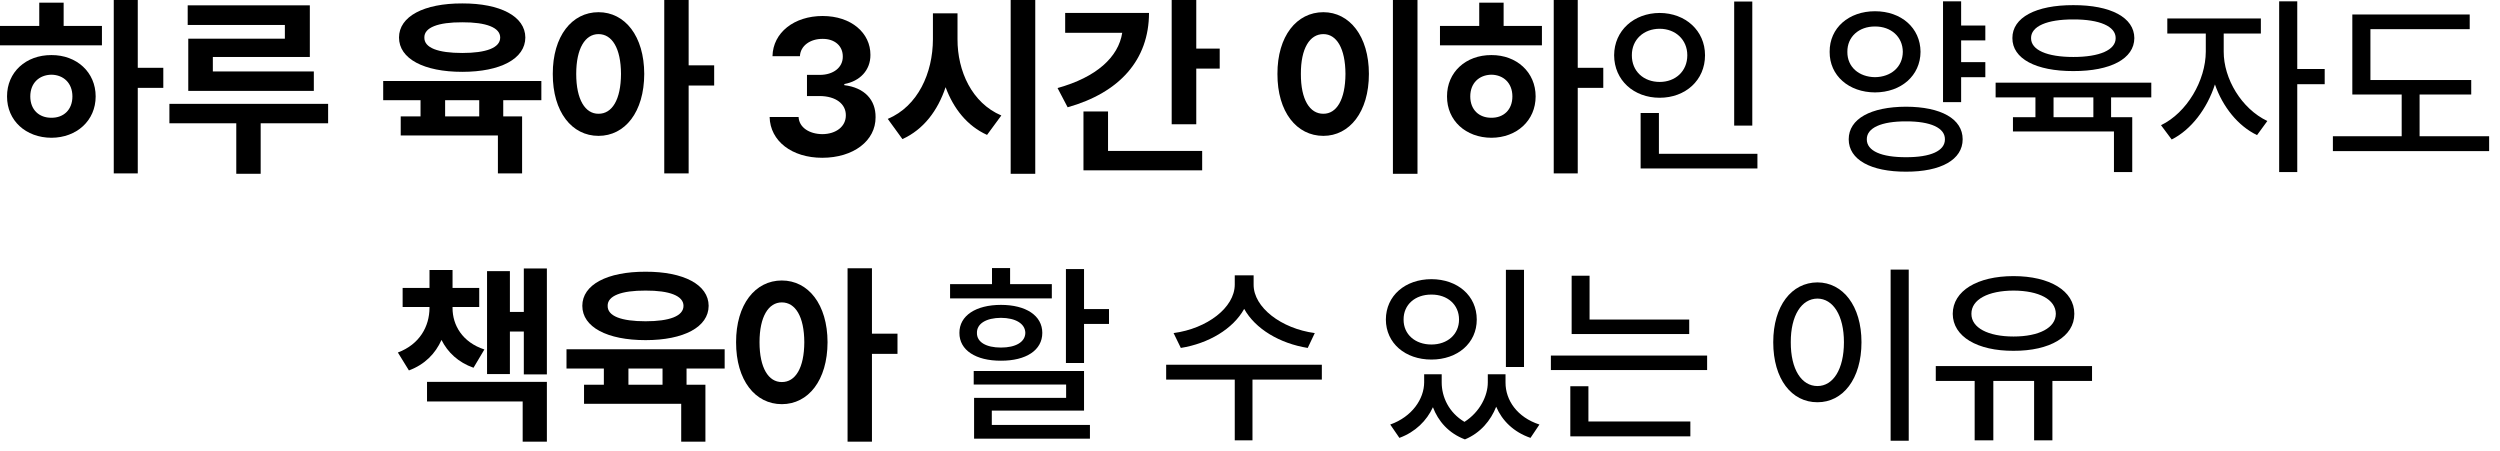 <?xml version="1.0" encoding="utf-8"?>
<svg xmlns="http://www.w3.org/2000/svg" fill="none" height="100%" overflow="visible" preserveAspectRatio="none" style="display: block;" viewBox="0 0 205 37" width="100%">
<g id="  3          ">
<path d="M171.547 30.016V31.234H168.297V36.109H166.797V31.234H163.453V36.109H161.922V31.234H158.734V30.016H171.547ZM160.125 25.734C160.133 23.844 162.148 22.641 165.109 22.641C168.07 22.641 170.102 23.844 170.094 25.734C170.102 27.602 168.07 28.781 165.109 28.766C162.148 28.781 160.133 27.602 160.125 25.734ZM161.656 25.734C161.648 26.883 163.031 27.594 165.109 27.594C167.195 27.594 168.57 26.883 168.578 25.734C168.57 24.555 167.195 23.836 165.109 23.828C163.031 23.836 161.648 24.555 161.656 25.734Z" fill="black" id="Vector"/>
<path d="M156.516 22.109V36.141H155.031V22.109H156.516ZM145.406 28.062C145.406 25.07 146.914 23.164 149.031 23.156C151.109 23.164 152.641 25.07 152.641 28.062C152.641 31.086 151.109 32.992 149.031 32.984C146.914 32.992 145.406 31.086 145.406 28.062ZM146.844 28.062C146.836 30.289 147.727 31.656 149.031 31.656C150.312 31.656 151.203 30.289 151.203 28.062C151.203 25.867 150.312 24.492 149.031 24.484C147.727 24.492 146.836 25.867 146.844 28.062Z" fill="black" id="Vector_2"/>
<path d="M138.516 26.203V27.391H128.875V22.609H130.344V26.203H138.516ZM127.172 30.344V29.156H139.984V30.344H127.172ZM128.766 35.781V31.672H130.25V34.562H138.609V35.781H128.766Z" fill="black" id="Vector_3"/>
<path d="M118.219 31.359C118.219 32.562 118.812 33.836 120.086 34.594C121.367 33.773 122 32.438 122 31.359V30.688H123.453V31.359C123.445 32.812 124.406 34.219 126.234 34.812L125.5 35.906C124.117 35.43 123.172 34.492 122.688 33.352C122.242 34.477 121.406 35.5 120.125 36.031C118.781 35.523 117.93 34.531 117.5 33.391C116.992 34.492 116.07 35.422 114.75 35.906L114 34.812C115.797 34.172 116.773 32.711 116.781 31.359V30.688H118.219V31.359ZM113.641 26.203C113.648 24.242 115.227 22.898 117.375 22.891C119.516 22.898 121.094 24.242 121.094 26.203C121.094 28.141 119.516 29.484 117.375 29.484C115.227 29.484 113.648 28.141 113.641 26.203ZM115.094 26.203C115.086 27.422 116.047 28.25 117.375 28.25C118.688 28.25 119.641 27.422 119.641 26.203C119.641 24.977 118.688 24.148 117.375 24.156C116.047 24.148 115.086 24.977 115.094 26.203ZM123.484 30.094V22.125H124.969V30.094H123.484Z" fill="black" id="Vector_4"/>
<path d="M102.797 23.344C102.789 25.203 105.062 26.945 107.812 27.312L107.234 28.531C104.945 28.164 102.938 26.977 102.023 25.328C101.109 26.977 99.102 28.164 96.828 28.531L96.234 27.312C98.977 26.945 101.242 25.227 101.25 23.344V22.578H102.797V23.344ZM95.625 31.125V29.906H108.391V31.125H102.703V36.109H101.25V31.125H95.625Z" fill="black" id="Vector_5"/>
<path d="M88.891 22.062V25.344H90.938V26.562H88.891V29.766H87.406V22.062H88.891ZM77.906 24.469V23.297H81.344V21.984H82.828V23.297H86.25V24.469H77.906ZM78.672 27.297C78.664 25.883 80.023 25 82.078 25C84.133 25 85.469 25.883 85.469 27.297C85.469 28.719 84.133 29.586 82.078 29.578C80.023 29.586 78.664 28.719 78.672 27.297ZM79.844 31.531V30.422H88.891V33.672H81.328V34.844H89.375V35.969H79.875V32.625H87.422V31.531H79.844ZM80.109 27.297C80.094 28.055 80.867 28.5 82.078 28.5C83.281 28.5 84.062 28.055 84.078 27.297C84.062 26.539 83.281 26.07 82.078 26.062C80.867 26.07 80.094 26.539 80.109 27.297Z" fill="black" id="Vector_6"/>
<path d="M64.109 23C66.281 23 67.852 24.961 67.859 28.062C67.852 31.188 66.281 33.141 64.109 33.141C61.93 33.141 60.352 31.188 60.359 28.062C60.352 24.961 61.93 23 64.109 23ZM62.281 28.062C62.281 30.18 63.023 31.336 64.109 31.328C65.219 31.336 65.945 30.18 65.953 28.062C65.945 25.953 65.219 24.797 64.109 24.797C63.023 24.797 62.281 25.953 62.281 28.062ZM69.5 36.219V22H71.5V27.359H73.594V29.016H71.5V36.219H69.5Z" fill="black" id="Vector_7"/>
<path d="M59.422 28.641V30.219H56.297V31.547H57.844V36.219H55.859V33.109H47.891V31.547H49.516V30.219H46.453V28.641H59.422ZM47.75 25.078C47.75 23.344 49.789 22.273 52.938 22.281C56.062 22.273 58.102 23.344 58.109 25.078C58.102 26.82 56.062 27.891 52.938 27.891C49.789 27.891 47.75 26.82 47.75 25.078ZM49.828 25.078C49.812 25.922 50.945 26.344 52.938 26.344C54.898 26.344 56.047 25.922 56.047 25.078C56.047 24.258 54.898 23.82 52.938 23.828C50.945 23.82 49.812 24.258 49.828 25.078ZM51.531 31.547H54.328V30.219H51.531V31.547Z" fill="black" id="Vector_8"/>
<path d="M37.109 25.25C37.102 26.664 37.922 28.07 39.719 28.656L38.828 30.156C37.57 29.711 36.711 28.891 36.203 27.875C35.703 28.992 34.836 29.891 33.531 30.375L32.625 28.906C34.414 28.234 35.211 26.766 35.219 25.25V25.172H33.016V23.609H35.219V22.141H37.109V23.609H39.297V25.172H37.109V25.25ZM35.016 32.922V31.312H44.844V36.219H42.859V32.922H35.016ZM39.938 30.672V22.234H41.812V25.578H42.953V22.016H44.844V30.703H42.953V27.188H41.812V30.672H39.938Z" fill="black" id="Vector_9"/>
<path d="M202.641 6.562V7.75H198.406V11.172H204.109V12.391H191.297V11.172H196.938V7.75H192.891V1.188H202.516V2.391H194.375V6.562H202.641Z" fill="black" id="Vector_10"/>
<path d="M182.344 4.234C182.336 6.445 183.797 8.914 185.922 9.922L185.078 11.078C183.508 10.328 182.258 8.75 181.625 6.922C180.984 8.914 179.672 10.641 178.078 11.438L177.203 10.266C179.328 9.242 180.867 6.602 180.875 4.234V2.75H177.719V1.516H185.391V2.75H182.344V4.234ZM186.891 14.109V0.109H188.375V5.656H190.625V6.906H188.375V14.109H186.891Z" fill="black" id="Vector_11"/>
<path d="M176.406 6.781V7.984H173.109V9.609H174.844V14.109H173.344V10.781H165.062V9.609H166.906V7.984H163.641V6.781H176.406ZM165.016 3.125C165.008 1.43 166.953 0.414 170.016 0.422C173.07 0.414 175.008 1.43 175.016 3.125C175.008 4.813 173.07 5.836 170.016 5.828C166.953 5.836 165.008 4.813 165.016 3.125ZM166.547 3.125C166.539 4.102 167.859 4.672 170.016 4.672C172.156 4.672 173.492 4.102 173.484 3.125C173.492 2.156 172.156 1.586 170.016 1.594C167.859 1.586 166.539 2.156 166.547 3.125ZM168.391 9.609H171.656V7.984H168.391V9.609Z" fill="black" id="Vector_12"/>
<path d="M162.797 2.094V3.312H160.813V5.094H162.797V6.328H160.813V8.375H159.328V0.109H160.813V2.094H162.797ZM150.031 4.25C150.016 2.281 151.609 0.922 153.75 0.922C155.898 0.922 157.469 2.281 157.484 4.25C157.469 6.203 155.898 7.57 153.75 7.578C151.609 7.57 150.016 6.203 150.031 4.25ZM151.484 4.25C151.469 5.492 152.438 6.312 153.75 6.328C155.063 6.312 156.023 5.492 156.031 4.25C156.023 3.016 155.063 2.164 153.75 2.172C152.438 2.164 151.469 3.016 151.484 4.25ZM151.594 11.422C151.594 9.742 153.406 8.758 156.297 8.75C159.156 8.758 160.938 9.742 160.938 11.422C160.938 13.094 159.156 14.086 156.297 14.078C153.406 14.086 151.594 13.094 151.594 11.422ZM153.078 11.422C153.07 12.375 154.273 12.898 156.297 12.891C158.305 12.898 159.492 12.375 159.484 11.422C159.492 10.484 158.305 9.945 156.297 9.953C154.273 9.945 153.07 10.484 153.078 11.422Z" fill="black" id="Vector_13"/>
<path d="M143.688 0.125V10.297H142.203V0.125H143.688ZM132.359 4.531C132.367 2.508 133.977 1.07 136.094 1.062C138.203 1.07 139.812 2.508 139.812 4.531C139.812 6.586 138.203 8.016 136.094 8.016C133.977 8.016 132.367 6.586 132.359 4.531ZM133.812 4.531C133.805 5.852 134.789 6.719 136.094 6.719C137.375 6.719 138.359 5.852 138.359 4.531C138.359 3.242 137.375 2.359 136.094 2.359C134.789 2.359 133.805 3.242 133.812 4.531ZM134.531 13.812V9.266H136.031V12.609H144.109V13.812H134.531Z" fill="black" id="Vector_14"/>
<path d="M129.375 0V5.562H131.469V7.203H129.375V14.219H127.406V0H129.375ZM118.078 3.719V2.125H121.297V0.219H123.297V2.125H126.438V3.719H118.078ZM118.656 7.906C118.648 5.922 120.195 4.508 122.297 4.516C124.367 4.508 125.922 5.922 125.922 7.906C125.922 9.891 124.367 11.289 122.297 11.297C120.195 11.289 118.648 9.891 118.656 7.906ZM120.562 7.906C120.562 9.008 121.289 9.664 122.297 9.656C123.289 9.664 124.016 9.008 124.016 7.906C124.016 6.812 123.289 6.141 122.297 6.125C121.289 6.141 120.562 6.812 120.562 7.906Z" fill="black" id="Vector_15"/>
<path d="M116.234 0V14.25H114.219V0H116.234ZM104.75 6.062C104.742 2.961 106.328 1 108.516 1C110.656 1 112.25 2.961 112.25 6.062C112.25 9.188 110.656 11.141 108.516 11.141C106.328 11.141 104.742 9.188 104.75 6.062ZM106.672 6.062C106.664 8.18 107.406 9.336 108.516 9.328C109.594 9.336 110.32 8.18 110.328 6.062C110.32 3.953 109.594 2.797 108.516 2.797C107.406 2.797 106.664 3.953 106.672 6.062Z" fill="black" id="Vector_16"/>
<path d="M98.094 0V3.984H100.016V5.625H98.094V10.188H96.078V0H98.094ZM86.719 7.219C89.906 6.336 91.711 4.688 92.023 2.688H87.344V1.062H94.219C94.211 4.906 91.812 7.594 87.547 8.797L86.719 7.219ZM88.844 13.969V9.141H90.859V12.375H98.578V13.969H88.844Z" fill="black" id="Vector_17"/>
<path d="M78.516 3.219C78.508 5.828 79.695 8.445 82.109 9.469L80.938 11.062C79.312 10.328 78.188 8.906 77.539 7.148C76.898 9.07 75.734 10.617 74 11.406L72.797 9.75C75.281 8.703 76.492 5.977 76.5 3.219V1.094H78.516V3.219ZM82.875 14.25V0H84.891V14.25H82.875Z" fill="black" id="Vector_18"/>
<path d="M67.422 12.938C64.938 12.938 63.156 11.57 63.109 9.594H65.484C65.523 10.438 66.344 10.992 67.438 11C68.562 10.992 69.367 10.367 69.359 9.453C69.367 8.531 68.547 7.883 67.219 7.875H66.172V6.141H67.219C68.336 6.141 69.117 5.531 69.109 4.641C69.117 3.773 68.453 3.18 67.453 3.188C66.453 3.18 65.633 3.742 65.594 4.609H63.344C63.383 2.664 65.133 1.312 67.453 1.312C69.812 1.312 71.383 2.711 71.375 4.5C71.383 5.766 70.5 6.664 69.234 6.891V6.984C70.898 7.188 71.812 8.195 71.797 9.609C71.812 11.547 69.977 12.938 67.422 12.938Z" fill="black" id="Vector_19"/>
<path d="M49.078 1C51.25 1 52.82 2.961 52.828 6.062C52.82 9.188 51.25 11.141 49.078 11.141C46.898 11.141 45.32 9.188 45.328 6.062C45.32 2.961 46.898 1 49.078 1ZM47.25 6.062C47.25 8.18 47.992 9.336 49.078 9.328C50.188 9.336 50.914 8.18 50.922 6.062C50.914 3.953 50.188 2.797 49.078 2.797C47.992 2.797 47.25 3.953 47.25 6.062ZM54.469 14.219V0H56.469V5.359H58.562V7.016H56.469V14.219H54.469Z" fill="black" id="Vector_20"/>
<path d="M44.391 6.641V8.219H41.266V9.547H42.812V14.219H40.828V11.109H32.859V9.547H34.484V8.219H31.422V6.641H44.391ZM32.719 3.078C32.719 1.344 34.758 0.273 37.906 0.281C41.031 0.273 43.07 1.344 43.078 3.078C43.07 4.82 41.031 5.891 37.906 5.891C34.758 5.891 32.719 4.82 32.719 3.078ZM34.797 3.078C34.781 3.922 35.914 4.344 37.906 4.344C39.867 4.344 41.016 3.922 41.016 3.078C41.016 2.258 39.867 1.82 37.906 1.828C35.914 1.82 34.781 2.258 34.797 3.078ZM36.5 9.547H39.297V8.219H36.5V9.547Z" fill="black" id="Vector_21"/>
<path d="M25.406 0.438V4.672H17.453V5.859H25.734V7.453H15.438V3.172H23.359V2.047H15.391V0.438H25.406ZM13.891 10.109V8.516H26.906V10.109H21.375V14.25H19.375V10.109H13.891Z" fill="black" id="Vector_22"/>
<path d="M11.297 0V5.562H13.391V7.203H11.297V14.219H9.328V0H11.297ZM0 3.719V2.125H3.219V0.219H5.219V2.125H8.359V3.719H0ZM0.578 7.906C0.57 5.922 2.117 4.508 4.219 4.516C6.289 4.508 7.844 5.922 7.844 7.906C7.844 9.891 6.289 11.289 4.219 11.297C2.117 11.289 0.57 9.891 0.578 7.906ZM2.484 7.906C2.484 9.008 3.211 9.664 4.219 9.656C5.211 9.664 5.938 9.008 5.938 7.906C5.938 6.812 5.211 6.141 4.219 6.125C3.211 6.141 2.484 6.812 2.484 7.906Z" fill="black" id="Vector_23"/>
</g>
</svg>